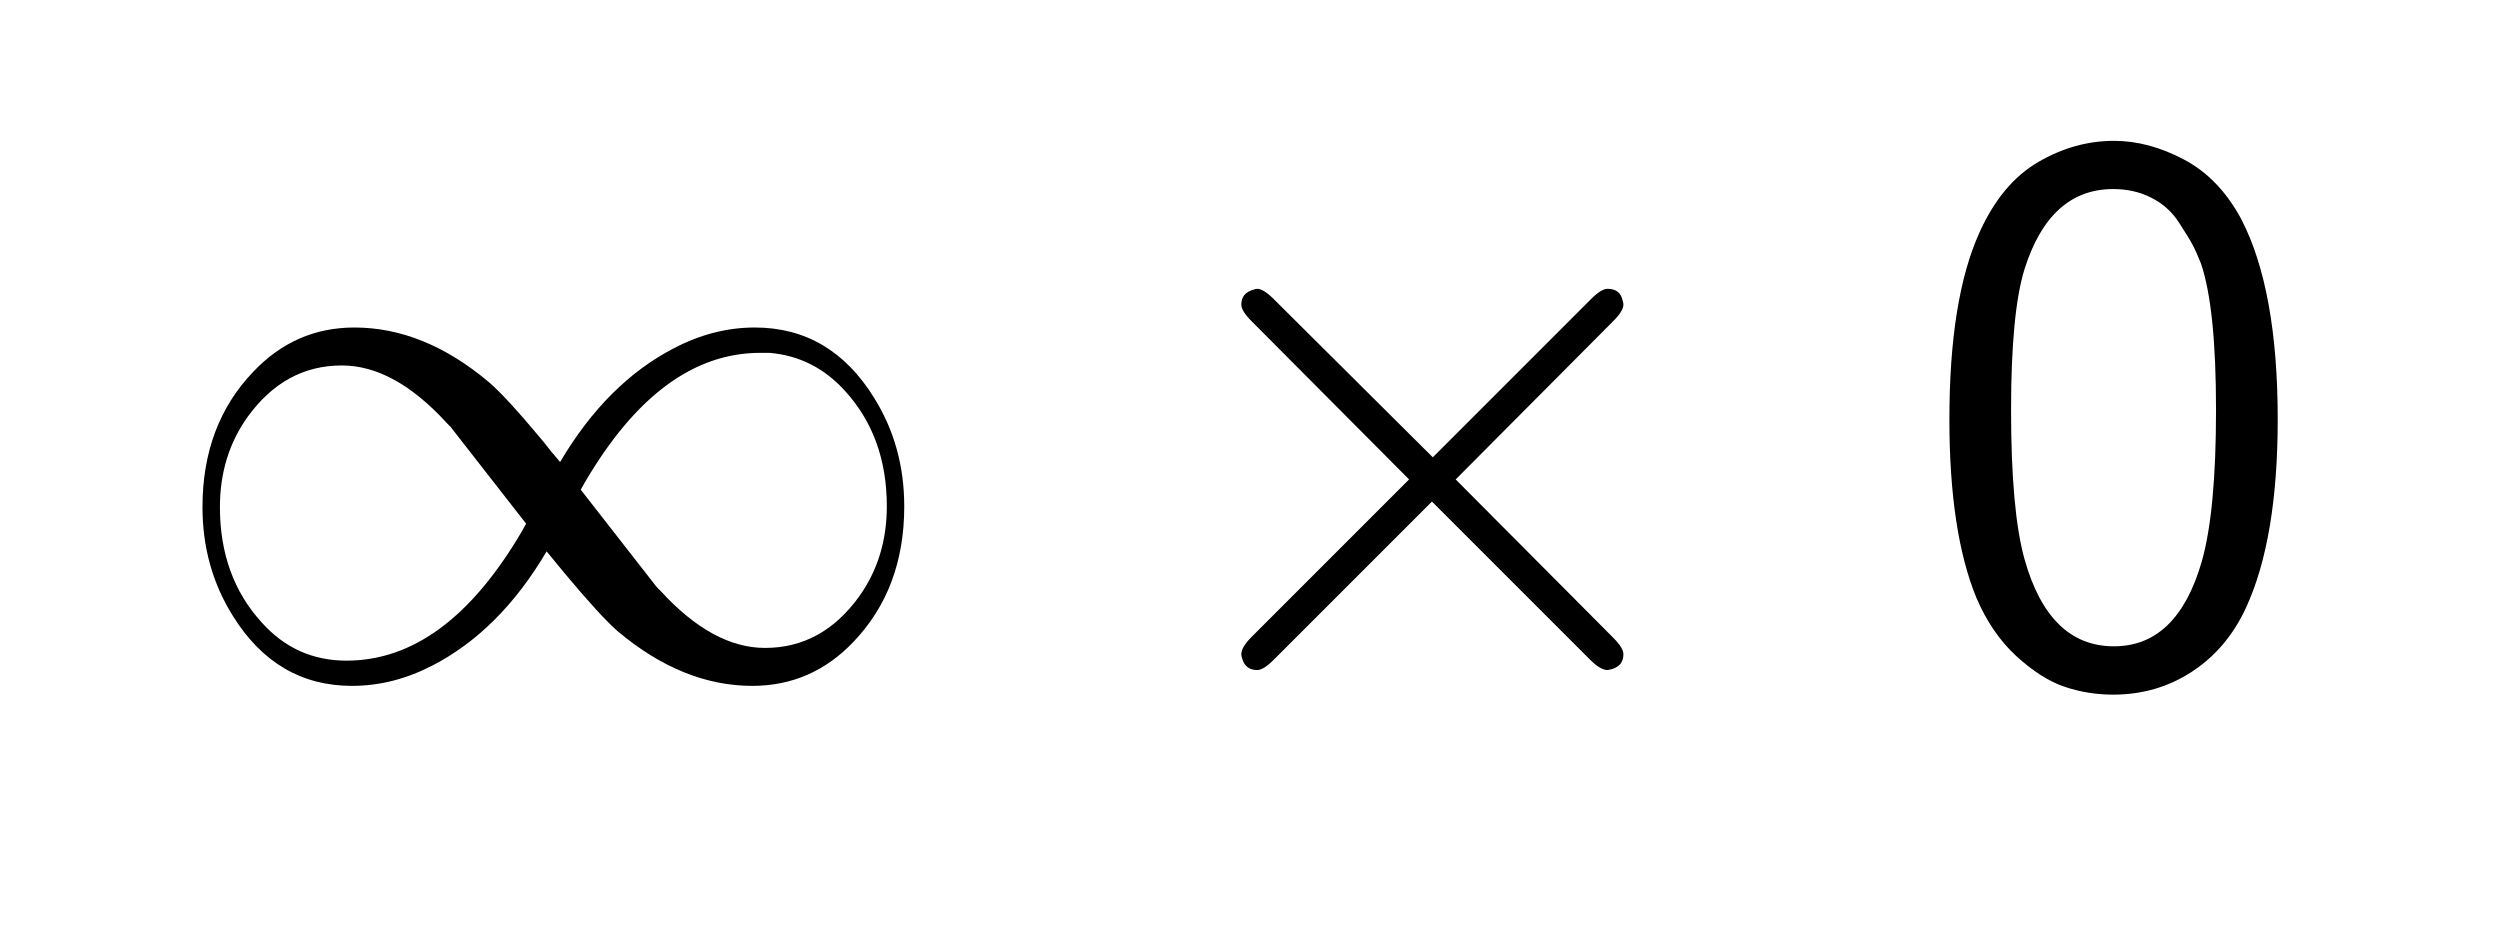 <?xml version="1.0" encoding="UTF-8"?>
<!DOCTYPE svg PUBLIC '-//W3C//DTD SVG 1.0//EN'
          'http://www.w3.org/TR/2001/REC-SVG-20010904/DTD/svg10.dtd'>
<svg fill-opacity="1" xmlns:xlink="http://www.w3.org/1999/xlink" color-rendering="auto" color-interpolation="auto" text-rendering="auto" stroke="black" stroke-linecap="square" width="79" stroke-miterlimit="10" shape-rendering="auto" stroke-opacity="1" fill="black" stroke-dasharray="none" font-weight="normal" stroke-width="1" viewBox="0 0 79 30" height="30" xmlns="http://www.w3.org/2000/svg" font-family="'Dialog'" font-style="normal" stroke-linejoin="miter" font-size="12px" stroke-dashoffset="0" image-rendering="auto"
><!--Generated by the Batik Graphics2D SVG Generator--><defs id="genericDefs"
  /><g
  ><g fill="white" stroke="white"
    ><rect x="0" width="79" height="30" y="0" stroke="none"
    /></g
    ><g font-size="100px" transform="scale(25,25) translate(0.2,0.856) scale(0.01,0.01)" text-rendering="geometricPrecision" color-rendering="optimizeQuality" image-rendering="optimizeQuality" font-family="'jlm_cmsy10'" color-interpolation="linearRGB"
    ><path d="M50.797 -27.203 Q56.703 -37.203 65.203 -41.594 Q70.203 -44.203 75.406 -44.203 Q85 -44.203 90.5 -35.297 Q94.297 -29.203 94.297 -21.594 Q94.297 -11.203 87.906 -4.5 Q82.594 1.094 75.094 1.094 Q66.297 1.094 58.094 -5.797 Q55.906 -7.703 51.406 -13.094 L49.094 -15.906 Q43.203 -5.906 34.703 -1.5 Q29.703 1.094 24.5 1.094 Q14.906 1.094 9.406 -7.797 Q5.594 -13.906 5.594 -21.5 Q5.594 -31.906 12 -38.594 Q17.297 -44.203 24.797 -44.203 Q33.594 -44.203 41.797 -37.297 Q44 -35.406 48.5 -30 L48.906 -29.5 Q49.5 -28.703 50.797 -27.203 ZM53.406 -23.703 L63 -11.406 Q63.094 -11.406 63.094 -11.297 L63.5 -10.906 Q70.094 -3.703 76.703 -3.703 Q83.906 -3.703 88.594 -10.203 Q92.094 -15.094 92.094 -21.594 Q92.094 -30.406 86.797 -36.203 Q82.906 -40.5 77.297 -41 L76.094 -41 Q63.5 -41 53.906 -24.594 Q53.703 -24.203 53.406 -23.703 ZM46.5 -19.406 L46.5 -19.406 L36.906 -31.703 L36.797 -31.797 L36.406 -32.203 Q29.797 -39.406 23.203 -39.406 Q16 -39.406 11.297 -32.906 Q7.797 -28 7.797 -21.5 Q7.797 -12.703 13.094 -6.906 Q17.406 -2.094 23.797 -2.094 Q36.406 -2.094 46 -18.5 Q46.203 -18.906 46.5 -19.406 Z" stroke="none"
    /></g
    ><g font-size="100px" transform="matrix(25,0,0,25,0,0) translate(1.422,0.856) scale(0.01,0.01)" text-rendering="geometricPrecision" color-rendering="optimizeQuality" image-rendering="optimizeQuality" font-family="'jlm_cmsy10'" color-interpolation="linearRGB"
    ><path d="M41.797 -25 L61.703 -5 Q63 -3.703 63 -2.906 Q63 -1.203 61 -0.906 Q60.094 -0.906 58.797 -2.203 L38.797 -22.203 L18.797 -2.203 Q17.5 -0.906 16.703 -0.906 Q15.203 -0.906 14.797 -2.406 Q14.703 -2.703 14.703 -2.906 Q14.703 -3.797 16 -5.094 L35.906 -25 L16 -45 Q14.703 -46.297 14.703 -47.094 Q14.703 -48.594 16.297 -49 Q16.5 -49.094 16.703 -49.094 Q17.5 -49.094 18.797 -47.797 L38.906 -27.797 L58.906 -47.797 Q60.203 -49.094 61 -49.094 Q62.594 -49.094 62.906 -47.594 Q63 -47.297 63 -47.094 Q63 -46.297 61.703 -45 L41.797 -25 Z" stroke="none"
    /></g
    ><g font-size="100px" transform="matrix(25,0,0,25,0,0) translate(2.422,0.856) scale(0.01,0.01)" text-rendering="geometricPrecision" color-rendering="optimizeQuality" image-rendering="optimizeQuality" font-family="'jlm_cmss10'" color-interpolation="linearRGB"
    ><path d="M45.703 -32.594 Q45.703 -17.5 41.703 -8.797 Q39.297 -3.594 34.844 -0.688 Q30.406 2.203 24.906 2.203 Q21.703 2.203 18.75 1.203 Q15.797 0.203 12.641 -2.688 Q9.5 -5.594 7.594 -10.094 Q4.203 -18.406 4.203 -32.594 Q4.203 -47.797 8 -56.203 Q10.797 -62.406 15.391 -65.094 Q20 -67.797 25 -67.797 Q29.406 -67.797 33.844 -65.438 Q38.297 -63.094 41.094 -57.906 Q45.703 -49 45.703 -32.594 ZM25 -3.906 Q33 -3.906 36.094 -14.594 Q37.906 -20.906 37.906 -33.797 Q37.906 -46.703 36 -52.297 Q35.406 -53.797 34.953 -54.641 Q34.5 -55.5 33.203 -57.5 Q31.906 -59.5 29.75 -60.594 Q27.594 -61.703 24.906 -61.703 Q16.906 -61.703 13.703 -51.594 Q12 -46.094 12 -33.797 Q12 -21 13.703 -14.906 Q16.797 -3.906 25 -3.906 Z" stroke="none"
    /></g
  ></g
></svg
>
